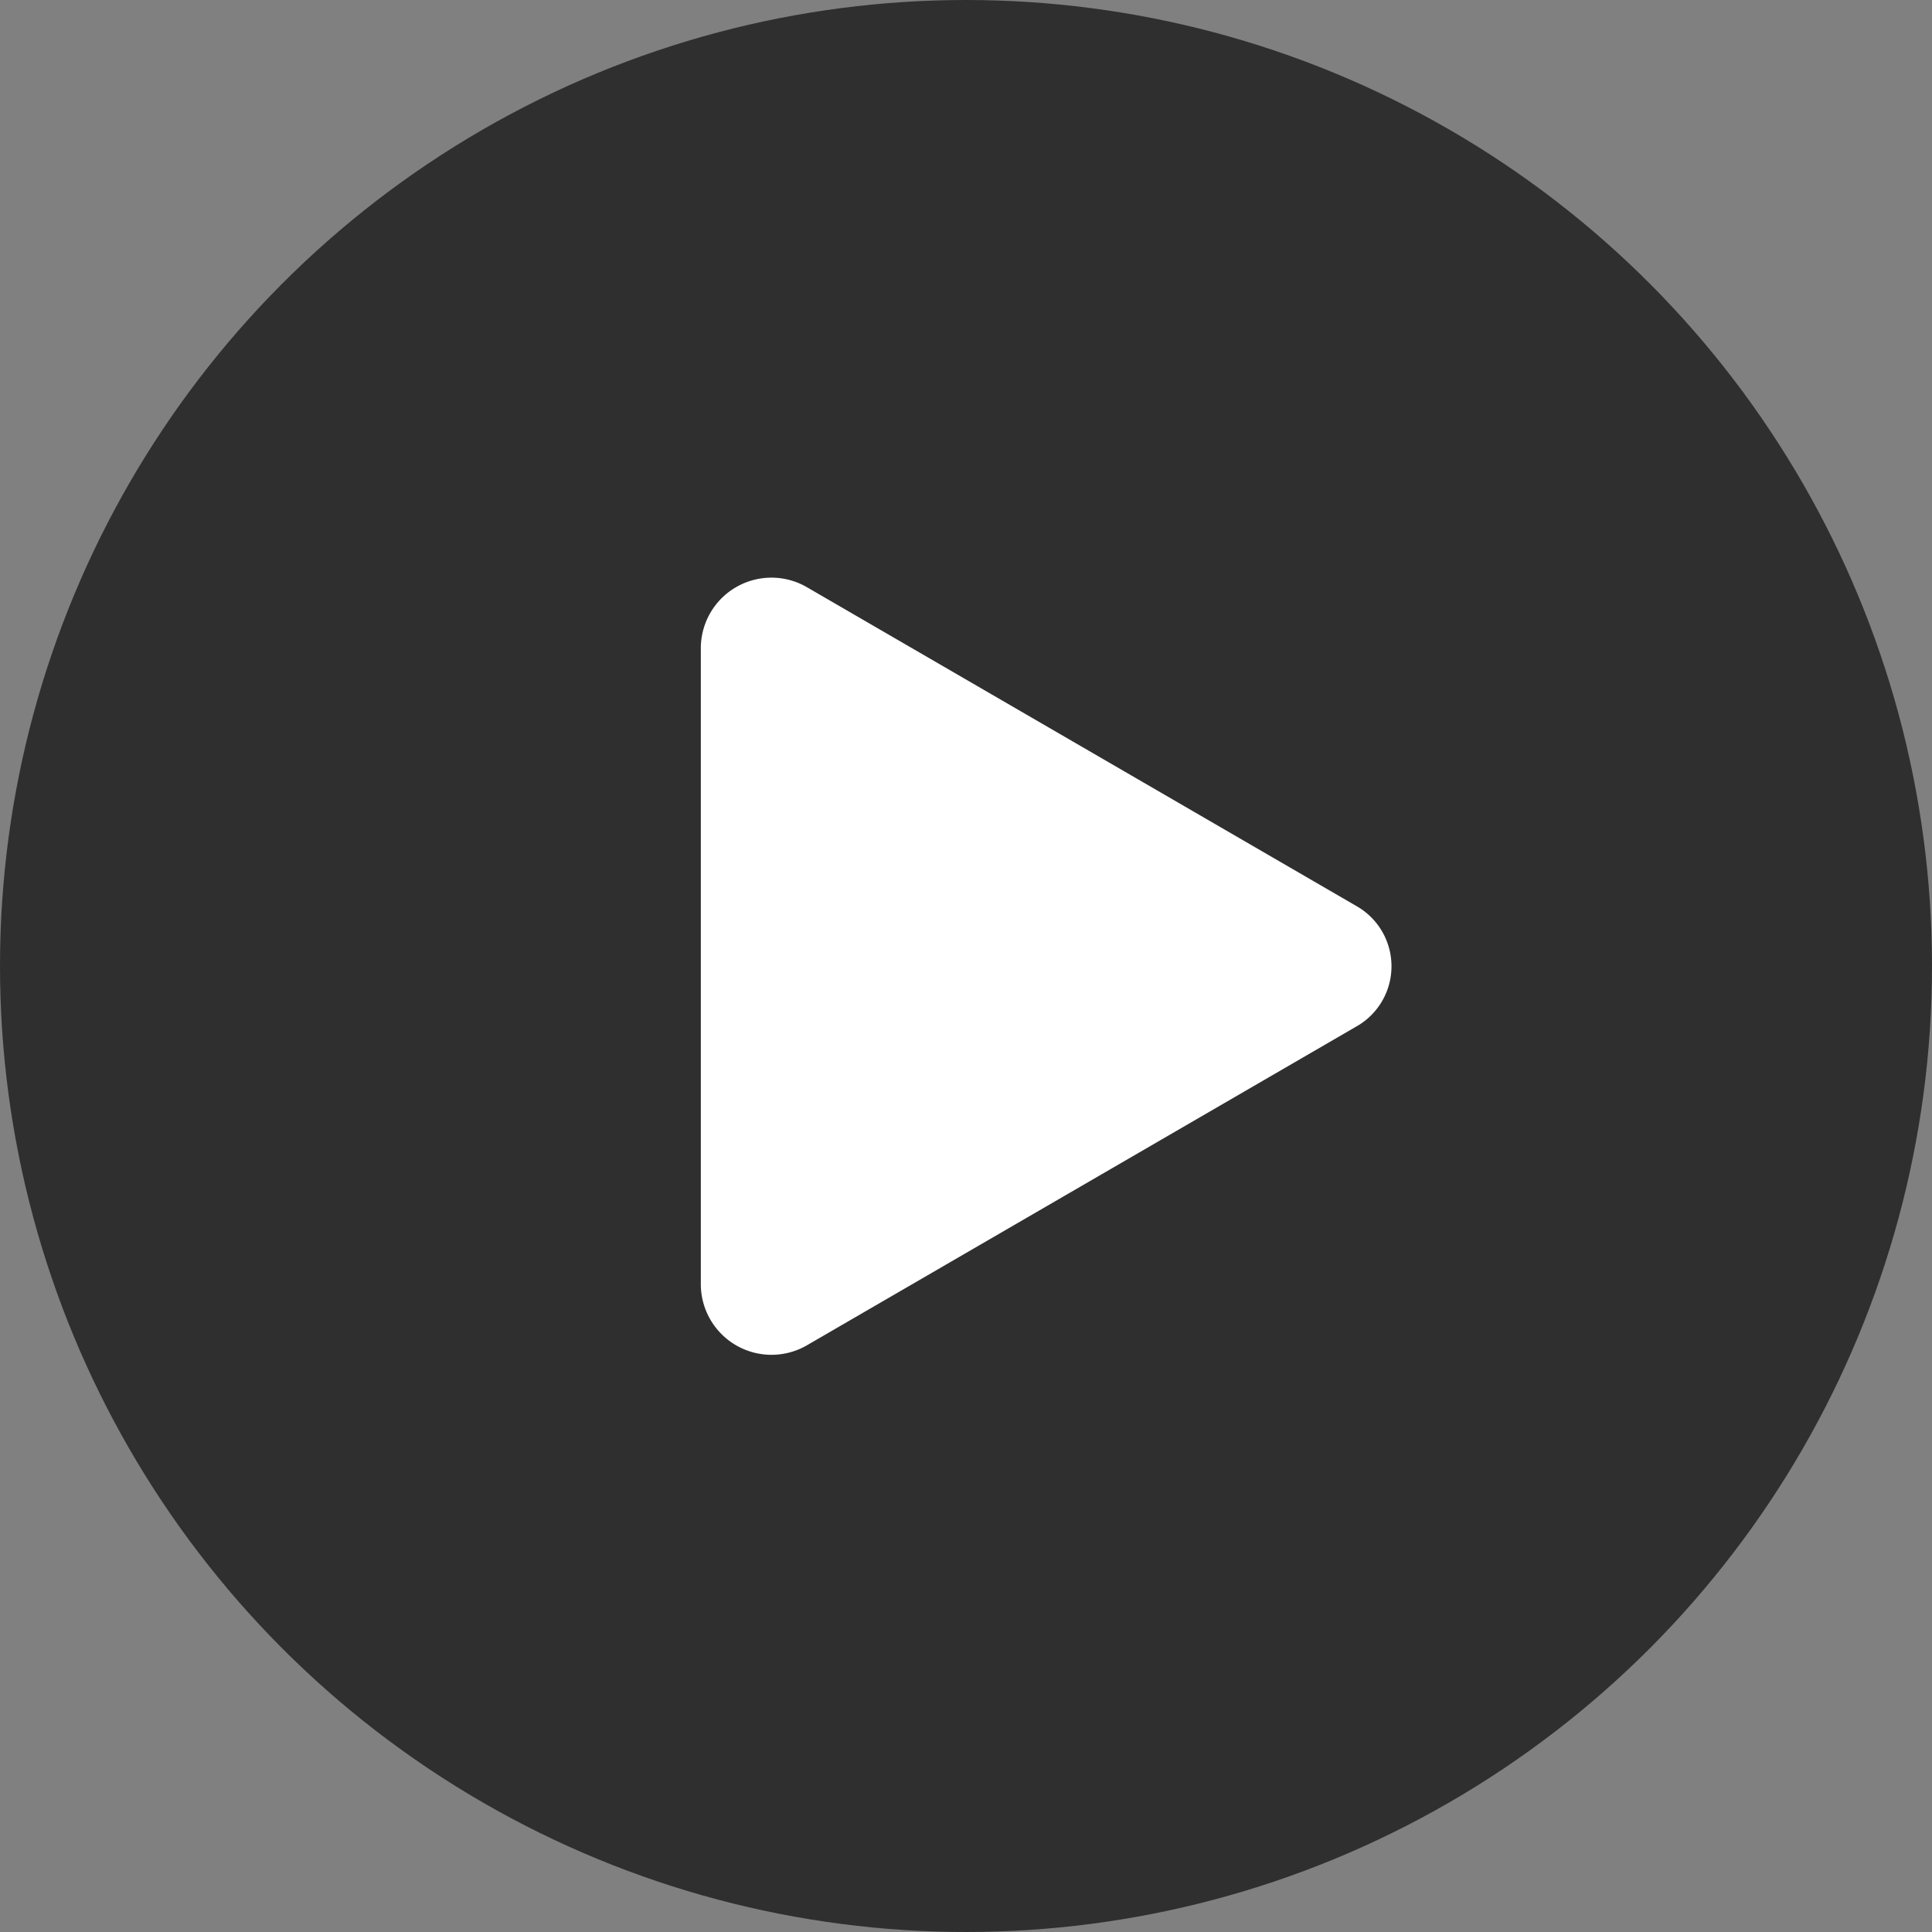 <svg xmlns="http://www.w3.org/2000/svg" width="204" height="204" viewBox="0 0 204 204">
  <rect x="0" y="0" width="204" height="204" fill="#808080" stroke="none"/>
  <g id="Group_3434" data-name="Group 3434" transform="translate(-17047 -19322)">
    <g id="Group_3430" data-name="Group 3430" transform="translate(26 -61)">
      <circle id="Ellipse_132" data-name="Ellipse 132" cx="102" cy="102" r="102" transform="translate(17021 19383)" fill="rgba(0,0,0,0.63)"/>
      <path id="play-fill_1_" data-name="play-fill (1)" d="M73.24,50.875l-58,33.654A7.464,7.464,0,0,1,4,78.175V10.868A7.458,7.458,0,0,1,15.239,4.524l58,33.654a7.31,7.31,0,0,1,0,12.7Z" transform="translate(17091 19440.5)" fill="#fff"/>
    </g>
  </g>
</svg>
